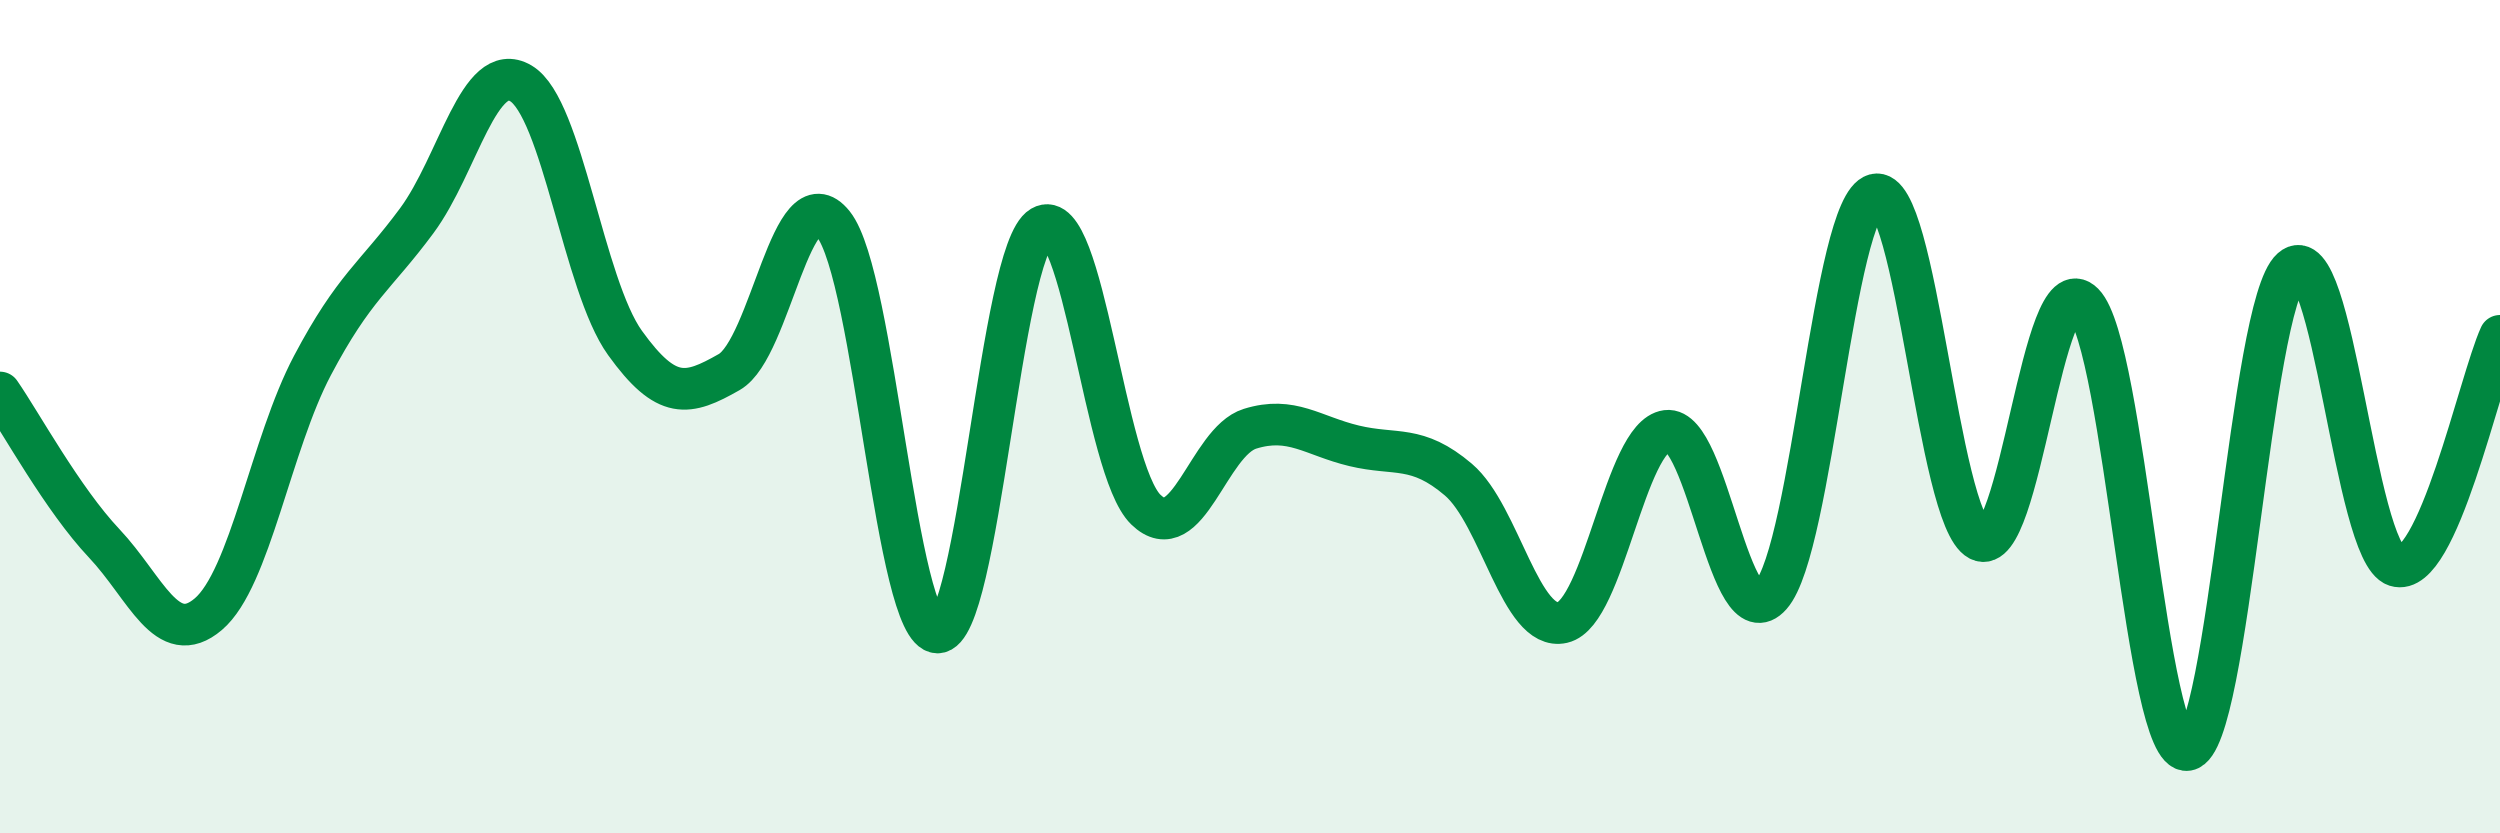 
    <svg width="60" height="20" viewBox="0 0 60 20" xmlns="http://www.w3.org/2000/svg">
      <path
        d="M 0,9.42 C 0.5,10.14 1.5,11.98 2.5,13.04 C 3.5,14.1 4,15.59 5,14.74 C 6,13.89 6.5,10.66 7.5,8.77 C 8.5,6.88 9,6.65 10,5.3 C 11,3.95 11.5,1.41 12.5,2 C 13.5,2.59 14,6.84 15,8.23 C 16,9.62 16.5,9.5 17.5,8.93 C 18.5,8.36 19,4.13 20,5.38 C 21,6.63 21.5,15.17 22.5,15.18 C 23.5,15.19 24,6.03 25,5.44 C 26,4.85 26.5,11.26 27.5,12.23 C 28.5,13.2 29,10.6 30,10.29 C 31,9.98 31.5,10.46 32.5,10.7 C 33.5,10.94 34,10.66 35,11.51 C 36,12.36 36.5,15.17 37.5,14.94 C 38.5,14.71 39,10.47 40,10.34 C 41,10.21 41.5,15.42 42.5,14.29 C 43.5,13.16 44,4.94 45,4.67 C 46,4.4 46.5,12.44 47.5,12.96 C 48.5,13.48 49,6.27 50,7.28 C 51,8.29 51.5,18.17 52.5,18 C 53.5,17.83 54,7.33 55,6.45 C 56,5.57 56.5,13.26 57.5,13.58 C 58.5,13.9 59.5,9.16 60,8.06L60 20L0 20Z"
        fill="#008740"
        opacity="0.1"
        stroke-linecap="round"
        stroke-linejoin="round"
      />
      <path
        d="M 0,9.42 C 0.5,10.14 1.5,11.98 2.5,13.04 C 3.5,14.1 4,15.59 5,14.74 C 6,13.89 6.5,10.66 7.5,8.77 C 8.5,6.88 9,6.65 10,5.3 C 11,3.95 11.5,1.41 12.5,2 C 13.5,2.59 14,6.84 15,8.23 C 16,9.62 16.5,9.5 17.5,8.93 C 18.5,8.36 19,4.13 20,5.38 C 21,6.63 21.5,15.17 22.5,15.18 C 23.5,15.19 24,6.03 25,5.44 C 26,4.85 26.5,11.26 27.5,12.23 C 28.5,13.2 29,10.6 30,10.29 C 31,9.98 31.5,10.46 32.5,10.7 C 33.5,10.94 34,10.66 35,11.51 C 36,12.36 36.5,15.17 37.5,14.94 C 38.5,14.71 39,10.47 40,10.34 C 41,10.21 41.5,15.42 42.5,14.29 C 43.5,13.16 44,4.94 45,4.67 C 46,4.4 46.5,12.44 47.5,12.96 C 48.5,13.48 49,6.27 50,7.28 C 51,8.29 51.5,18.17 52.5,18 C 53.5,17.83 54,7.33 55,6.45 C 56,5.57 56.5,13.26 57.5,13.58 C 58.5,13.9 59.5,9.16 60,8.06"
        stroke="#008740"
        stroke-width="1"
        fill="none"
        stroke-linecap="round"
        stroke-linejoin="round"
      />
    </svg>
  